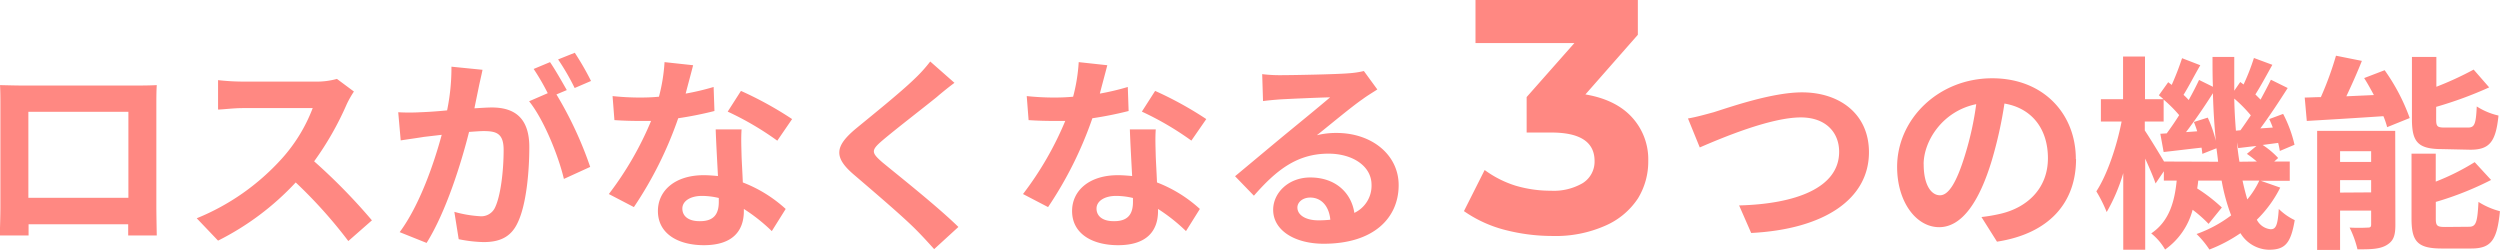 <svg xmlns="http://www.w3.org/2000/svg" viewBox="0 0 482.89 48.28"><defs><style>.cls-1{fill:#ff8882;}</style></defs><g id="レイヤー_2" data-name="レイヤー 2"><g id="レイヤー_1-2" data-name="レイヤー 1"><path class="cls-1" d="M472.33,43.84c-1.56,0-1.84-.2-1.84-1.6V39a60.64,60.64,0,0,0,10.68-4.24L478,31.32a45.3,45.3,0,0,1-7.52,3.76v-5.4h-4.68V42.24c0,4.4,1.16,5.76,5.84,5.76h5.68c3.84,0,5-1.56,5.56-7.2A14.81,14.81,0,0,1,478.73,39c-.2,4-.48,4.8-1.84,4.8ZM456.65,15.08c.64,1,1.28,2.16,1.88,3.28l-5.32.24c1-2.12,2.08-4.52,3-6.84l-5-1a63.19,63.19,0,0,1-2.92,8c-1.12,0-2.16.08-3.12.08l.4,4.52c4.08-.24,9.52-.56,14.8-.92a14.77,14.77,0,0,1,.72,2.12l4.36-1.76a38.17,38.17,0,0,0-4.84-9.24Zm6,10.2H447.57v23H452V40.68h6v2.68c0,.48-.16.6-.64.6a33.23,33.23,0,0,1-3.52,0,19.52,19.52,0,0,1,1.52,4.2c2.4,0,4.24,0,5.6-.8s1.72-1.84,1.72-3.92ZM458,29.2v2.08h-6V29.2Zm-6,8V34.8h6v2.36Zm25.16-8.28c3.68,0,4.92-1.48,5.44-6.6a13.15,13.15,0,0,1-4.2-1.76c-.16,3.48-.44,4.08-1.72,4.08h-4.36c-1.52,0-1.76-.16-1.76-1.6V20.64a75.32,75.32,0,0,0,10.24-3.76l-3-3.44a62.32,62.32,0,0,1-7.2,3.32V11h-4.72v12c0,4.4,1.12,5.8,5.8,5.8Zm-40.48,6h5.6V31.2h-3l.76-.68a15.63,15.63,0,0,0-3-2.52l3-.4a15.53,15.53,0,0,1,.32,1.56l2.84-1.2A24.51,24.51,0,0,0,441,22l-2.68,1c.24.52.48,1.08.68,1.64l-2.4.16c1.76-2.36,3.68-5.28,5.28-7.8l-3.24-1.6c-.56,1.16-1.28,2.52-2,3.84l-1-1c1-1.56,2.16-3.72,3.28-5.72l-3.56-1.32a41.45,41.45,0,0,1-2,5.12l-.64-.48-1.16,1.68c0-2.12,0-4.28,0-6.52h-4.2c0,2,0,3.88.08,5.76l-2.68-1.32c-.56,1.2-1.24,2.52-2,3.88-.28-.32-.64-.68-1-1,1-1.6,2.12-3.8,3.24-5.72l-3.52-1.36a53.2,53.2,0,0,1-2,5.16l-.68-.52L417,18.4c.28.24.6.48.88.76h-3.56V10.92h-4.24v8.24h-4.28v4.32h4c-.92,4.76-2.8,10.32-4.88,13.48a27.12,27.12,0,0,1,2,4,34.23,34.23,0,0,0,3.2-7.52V48.24h4.24V30.64c.8,1.76,1.6,3.6,2,4.8l1.6-2.36v1.8h2.48c-.4,4-1.4,7.84-4.92,10.2a11,11,0,0,1,2.68,3.12,13.67,13.67,0,0,0,5.32-7.68,25.28,25.28,0,0,1,3.08,2.72l2.56-3.16a31.88,31.88,0,0,0-4.76-3.68c.08-.48.16-1,.2-1.52h4.52a36.81,36.81,0,0,0,1.84,6.72,24.81,24.81,0,0,1-6.68,3.6,17.57,17.57,0,0,1,2.48,3,28.88,28.88,0,0,0,6-3.16,6.6,6.6,0,0,0,5.48,3.2c3.12,0,4.24-1.2,5-5.72a11.39,11.39,0,0,1-3.08-2.16c-.2,3.16-.56,3.92-1.56,3.92a3.36,3.36,0,0,1-2.68-1.84,23.09,23.09,0,0,0,4.52-6.2Zm-4.12-3.68c-.2-1.2-.36-2.44-.48-3.76l.24,1.12c1.12-.12,2.28-.28,3.52-.4L434,29.72a22.33,22.33,0,0,1,1.92,1.48Zm-.68-6c-.16-2-.28-4-.32-6.2a27,27,0,0,1,3.2,3.24c-.68,1-1.36,2-2,2.88Zm-8.12-1.68a18.87,18.87,0,0,1,.64,1.8l-2.16.16c1.72-2.24,3.6-5,5.2-7.52.08,3.2.28,6.28.56,9.2a23.84,23.84,0,0,0-1.56-4.48ZM418,31.2c-1-1.68-2.88-4.76-3.72-6V23.48h3.64V19.24a25.81,25.81,0,0,1,3,3c-.8,1.28-1.64,2.48-2.4,3.52l-1.24.08.64,3.52c2.24-.24,4.72-.56,7.32-.84.08.44.12.84.16,1.2l2.72-1.08c.12.88.24,1.76.32,2.6Zm18.4,3.68a16.53,16.53,0,0,1-2.32,3.64c-.32-1.08-.64-2.32-.92-3.64Zm-64.84-3.16c0-4.4,3.56-10.24,10.16-11.6a60,60,0,0,1-2.12,9.68c-1.64,5.4-3.2,7.92-4.88,7.92S371.57,35.76,371.57,31.72Zm29.4-1c0-8.72-6.24-15.6-16.16-15.6-10.36,0-18.36,7.88-18.36,17.12,0,6.76,3.68,11.64,8.12,11.64s7.8-5,10.2-13A80.89,80.89,0,0,0,387.17,20c5.4.92,8.4,5,8.4,10.56,0,5.84-4,9.52-9.12,10.72a30.77,30.77,0,0,1-3.72.64l3,4.76C395.81,45.12,401,39.16,401,30.72Zm-74.92-7.84,2.28,5.6c4.16-1.8,13.64-5.8,19.52-5.8,4.8,0,7.4,2.88,7.4,6.64,0,7-8.48,10.08-19.32,10.36L338.25,45C352.33,44.28,361,38.48,361,29.4c0-7.4-5.68-11.56-12.92-11.56-5.84,0-14,2.88-17.08,3.84C329.53,22.08,327.53,22.64,326.05,22.88Zm-19.81-4.64q5.88,1,9,4.42a12,12,0,0,1,3.14,8.44,13.61,13.61,0,0,1-2,7.24,14.39,14.39,0,0,1-6.27,5.24,23.61,23.61,0,0,1-10.24,2,36.52,36.52,0,0,1-9.35-1.22,24.5,24.5,0,0,1-7.74-3.58l4-7.94a20.33,20.33,0,0,0,5.89,3,23.84,23.84,0,0,0,6.91,1,11.09,11.09,0,0,0,6.14-1.47A4.89,4.89,0,0,0,308,31.1q0-5.51-8.38-5.5h-4.74V18.75l9.22-10.43H285V0h31.36V6.72ZM243.8,14.32l.16,5.2c.92-.12,2.2-.24,3.28-.32,2.12-.12,7.64-.36,9.68-.4-2,1.72-6.12,5.08-8.36,6.92s-7.2,6-10,8.32l3.64,3.76c4.28-4.88,8.28-8.12,14.4-8.12,4.72,0,8.32,2.44,8.32,6a5.8,5.8,0,0,1-3.32,5.44c-.56-3.8-3.56-6.84-8.52-6.84-4.24,0-7.16,3-7.16,6.24,0,4,4.2,6.56,9.76,6.56,9.68,0,14.48-5,14.48-11.32,0-5.84-5.16-10.08-12-10.08a15.63,15.63,0,0,0-3.8.44c2.52-2,6.72-5.52,8.88-7,.92-.68,1.88-1.24,2.8-1.84l-2.6-3.56a17.48,17.48,0,0,1-3,.44c-2.28.2-10.84.36-13,.36A27.76,27.76,0,0,1,243.8,14.32Zm6.8,25.76c0-1,1-1.92,2.48-1.92,2.16,0,3.64,1.68,3.88,4.28a20.88,20.88,0,0,1-2.32.12C252.24,42.56,250.6,41.56,250.6,40.08ZM230.12,27.16,233,23a68.9,68.9,0,0,0-9.88-5.44l-2.56,4A57.73,57.73,0,0,1,230.12,27.16ZM223.24,25h-5c.08,2.44.28,6,.44,9-.92-.08-1.8-.16-2.76-.16-5.56,0-8.84,3-8.84,6.92,0,4.4,3.92,6.6,8.88,6.6,5.68,0,7.72-2.88,7.72-6.6v-.4a33.91,33.91,0,0,1,5.4,4.28l2.68-4.28a26.16,26.16,0,0,0-8.28-5.12c-.08-2-.2-3.92-.24-5.08C223.2,28.4,223.12,26.72,223.24,25ZM211.8,40.28c0-1.4,1.48-2.44,3.8-2.44a14.37,14.37,0,0,1,3.24.4V39c0,2.2-.84,3.72-3.6,3.72C213,42.76,211.8,41.76,211.8,40.28Zm2.08-27.68L208.36,12a33.64,33.64,0,0,1-1.08,6.68c-1.24.12-2.44.16-3.64.16a50.53,50.53,0,0,1-5.32-.28l.36,4.64c1.72.12,3.36.16,5,.16.68,0,1.36,0,2.08,0a63,63,0,0,1-8.16,14.12L202.44,40A73.7,73.7,0,0,0,211,22.84a69.39,69.39,0,0,0,7-1.4l-.16-4.64a49,49,0,0,1-5.4,1.28C213,15.92,213.56,13.88,213.88,12.6ZM184.36,16l-4.68-4.12a27.8,27.8,0,0,1-3.08,3.4c-2.68,2.6-8.16,7-11.32,9.6-4,3.36-4.32,5.48-.32,8.88,3.64,3.12,9.52,8.12,12,10.64,1.2,1.2,2.36,2.48,3.48,3.72l4.68-4.28c-4.08-4-11.68-10-14.68-12.48-2.16-1.88-2.2-2.32-.08-4.16,2.68-2.28,8-6.36,10.56-8.44C181.8,18,183.12,16.92,184.36,16Zm-34.24,11.2L153,23a68.9,68.9,0,0,0-9.88-5.44l-2.56,4A57.73,57.73,0,0,1,150.12,27.16ZM143.24,25h-5c.08,2.44.28,6,.44,9-.92-.08-1.8-.16-2.76-.16-5.56,0-8.84,3-8.84,6.92,0,4.4,3.92,6.6,8.88,6.6,5.68,0,7.72-2.88,7.72-6.6v-.4a33.91,33.91,0,0,1,5.4,4.28l2.68-4.28a26.16,26.16,0,0,0-8.28-5.12c-.08-2-.2-3.92-.24-5.08C143.2,28.4,143.12,26.72,143.24,25ZM131.8,40.28c0-1.4,1.48-2.44,3.8-2.44a14.37,14.37,0,0,1,3.24.4V39c0,2.2-.84,3.72-3.6,3.72C133,42.76,131.8,41.76,131.8,40.28Zm2.08-27.68L128.36,12a33.64,33.64,0,0,1-1.08,6.68c-1.24.12-2.44.16-3.64.16a50.53,50.53,0,0,1-5.32-.28l.36,4.64c1.72.12,3.36.16,5,.16.68,0,1.36,0,2.08,0a63,63,0,0,1-8.16,14.12L122.44,40A73.7,73.7,0,0,0,131,22.84a69.39,69.39,0,0,0,7-1.4l-.16-4.64a49,49,0,0,1-5.4,1.28C133,15.92,133.56,13.88,133.88,12.6ZM106.24,12l-3.16,1.32A44.22,44.22,0,0,1,105.8,18l-3.6,1.56c2.84,3.52,5.68,10.56,6.72,15L114,32.24a72.59,72.59,0,0,0-6.52-14l2-.84C108.68,16,107.24,13.44,106.24,12Zm4.76-1.8-3.2,1.28A45.24,45.24,0,0,1,111,17l3.16-1.36A53.21,53.21,0,0,0,111,10.16ZM93.2,13.48l-6-.6a40.71,40.71,0,0,1-.84,8.44c-2,.2-3.92.32-5.16.36a38.19,38.19,0,0,1-4.28,0l.48,5.44c1.24-.2,3.32-.48,4.48-.68l3.44-.4c-1.48,5.48-4.24,13.56-8.12,18.8l5.2,2.08C86.12,41,89.08,31.56,90.6,25.48c1.16-.08,2.16-.16,2.8-.16,2.48,0,3.88.44,3.88,3.64,0,4-.56,8.8-1.64,11.08a2.93,2.93,0,0,1-3,1.72,23.11,23.11,0,0,1-4.88-.84l.84,5.28a26.29,26.29,0,0,0,4.8.56c3,0,5.24-.88,6.56-3.68,1.72-3.48,2.28-10,2.28-14.68,0-5.76-3-7.64-7.24-7.64-.84,0-2,.08-3.36.16.28-1.44.6-2.92.84-4.12C92.68,15.8,93,14.52,93.2,13.48Zm-24.84,4.2-3.28-2.44a14.34,14.34,0,0,1-4.12.52H46.84a44.69,44.69,0,0,1-4.72-.28v5.68c.84,0,3-.28,4.72-.28H60.4a31,31,0,0,1-6,9.8A44.84,44.84,0,0,1,38,42.16l4.12,4.32a52.69,52.69,0,0,0,15-11.24A91.22,91.22,0,0,1,67.28,46.56l4.56-4A112.45,112.45,0,0,0,60.68,31.16a58.81,58.81,0,0,0,6.28-11A18.9,18.9,0,0,1,68.36,17.68ZM5.48,21.6H24.8V38.2H5.48ZM0,16.44c.08,1.12.08,2.76.08,3.88V39.88c0,1.92-.12,5.4-.12,5.6H5.52c0-.12,0-1,0-2.16H24.76c0,1.16,0,2.08,0,2.16h5.52c0-.16-.08-4-.08-5.56V20.32c0-1.2,0-2.68.08-3.88-1.44.08-3,.08-4,.08h-22C3.2,16.52,1.68,16.48,0,16.44Z"/></g></g></svg>